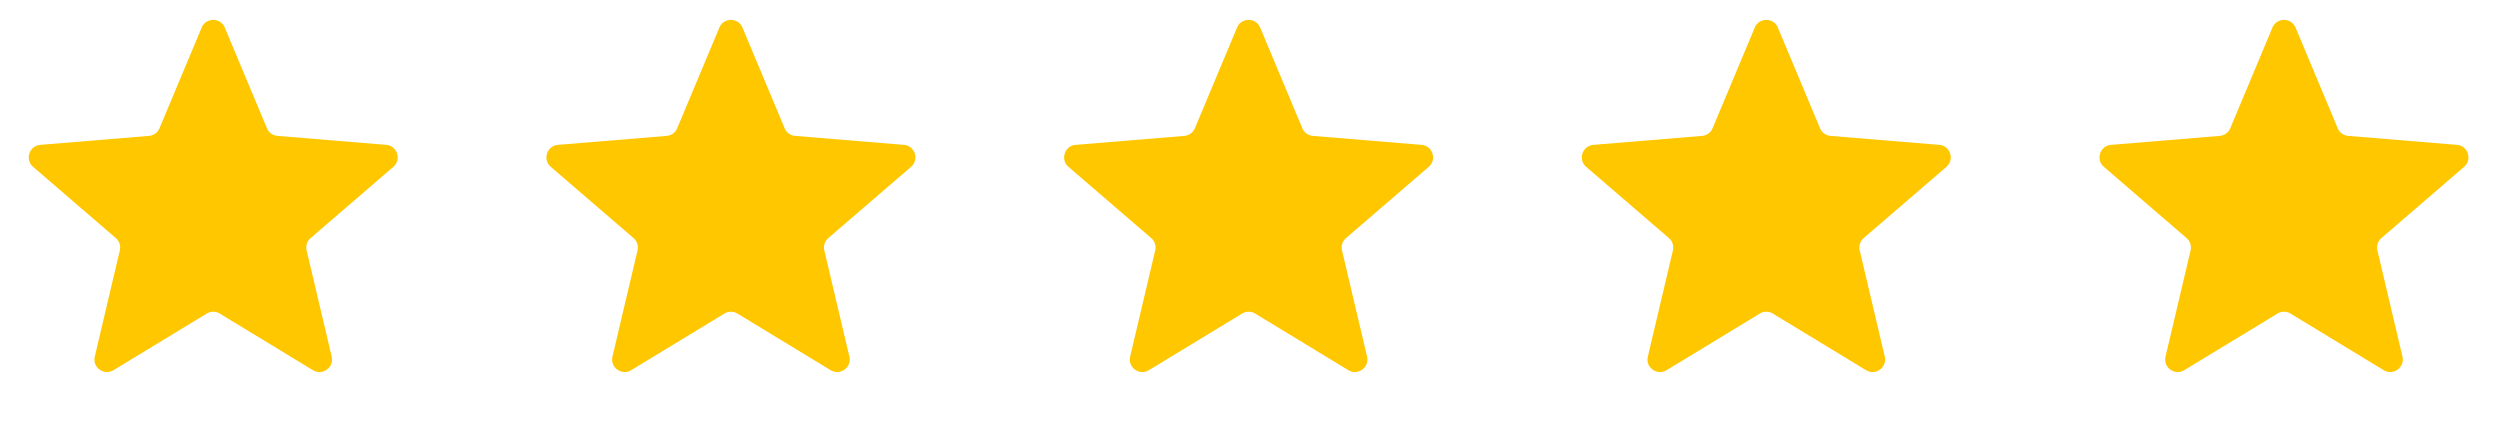 <svg width="274" height="47" fill="none" xmlns="http://www.w3.org/2000/svg"><path d="M22.102 3.027c.47-1.125 2.064-1.125 2.535 0l4.619 11.027c.198.473.643.796 1.154.839l11.914.984c1.216.101 1.708 1.617.784 2.412l-9.06 7.8a1.375 1.375 0 0 0-.44 1.357l2.744 11.635c.28 1.187-1.01 2.124-2.051 1.491l-10.218-6.206a1.375 1.375 0 0 0-1.427 0l-10.217 6.206c-1.043.633-2.332-.304-2.052-1.49l2.745-11.636a1.375 1.375 0 0 0-.441-1.357l-9.06-7.8c-.924-.795-.432-2.311.784-2.412l11.914-.984a1.375 1.375 0 0 0 1.154-.84l4.619-11.026zM78.84 3.027c.472-1.125 2.065-1.125 2.536 0l4.619 11.027c.198.473.643.796 1.154.839l11.914.984c1.216.101 1.708 1.617.784 2.412l-9.06 7.8a1.375 1.375 0 0 0-.44 1.357l2.744 11.635c.28 1.187-1.01 2.124-2.051 1.491l-10.218-6.206a1.375 1.375 0 0 0-1.427 0l-10.218 6.206c-1.042.633-2.331-.304-2.051-1.49l2.745-11.636a1.375 1.375 0 0 0-.441-1.357l-9.06-7.8c-.924-.795-.432-2.311.784-2.412l11.914-.984a1.375 1.375 0 0 0 1.154-.84l4.619-11.026zM135.58 3.027c.471-1.125 2.065-1.125 2.536 0l4.618 11.027c.198.473.643.796 1.155.839l11.913.984c1.216.101 1.708 1.617.784 2.412l-9.06 7.8a1.378 1.378 0 0 0-.441 1.357l2.745 11.635c.28 1.187-1.009 2.124-2.051 1.491l-10.218-6.206a1.374 1.374 0 0 0-1.427 0l-10.217 6.206c-1.043.633-2.332-.304-2.052-1.49l2.745-11.636a1.374 1.374 0 0 0-.441-1.357l-9.06-7.8c-.924-.795-.431-2.311.784-2.412l11.914-.984a1.374 1.374 0 0 0 1.154-.84l4.619-11.026zM192.319 3.027c.471-1.125 2.065-1.125 2.536 0l4.618 11.027c.198.473.643.796 1.155.839l11.914.984c1.215.101 1.707 1.617.783 2.412l-9.059 7.8a1.374 1.374 0 0 0-.441 1.357l2.744 11.635c.28 1.187-1.009 2.124-2.051 1.491L194.3 34.366a1.374 1.374 0 0 0-1.427 0l-10.217 6.206c-1.043.633-2.332-.304-2.052-1.49l2.745-11.636a1.374 1.374 0 0 0-.441-1.357l-9.06-7.8c-.924-.795-.431-2.311.784-2.412l11.914-.984a1.376 1.376 0 0 0 1.155-.84l4.618-11.026zM249.058 3.027c.471-1.125 2.065-1.125 2.536 0l4.618 11.027c.198.473.643.796 1.155.839l11.914.984c1.215.101 1.707 1.617.783 2.412l-9.059 7.8a1.374 1.374 0 0 0-.441 1.357l2.744 11.635c.28 1.187-1.009 2.124-2.051 1.491l-10.218-6.206a1.374 1.374 0 0 0-1.427 0l-10.217 6.206c-1.043.633-2.332-.304-2.052-1.49l2.745-11.636a1.374 1.374 0 0 0-.441-1.357l-9.06-7.8c-.924-.795-.431-2.311.784-2.412l11.914-.984a1.376 1.376 0 0 0 1.155-.84l4.618-11.026z" fill="#FFC700"/></svg>